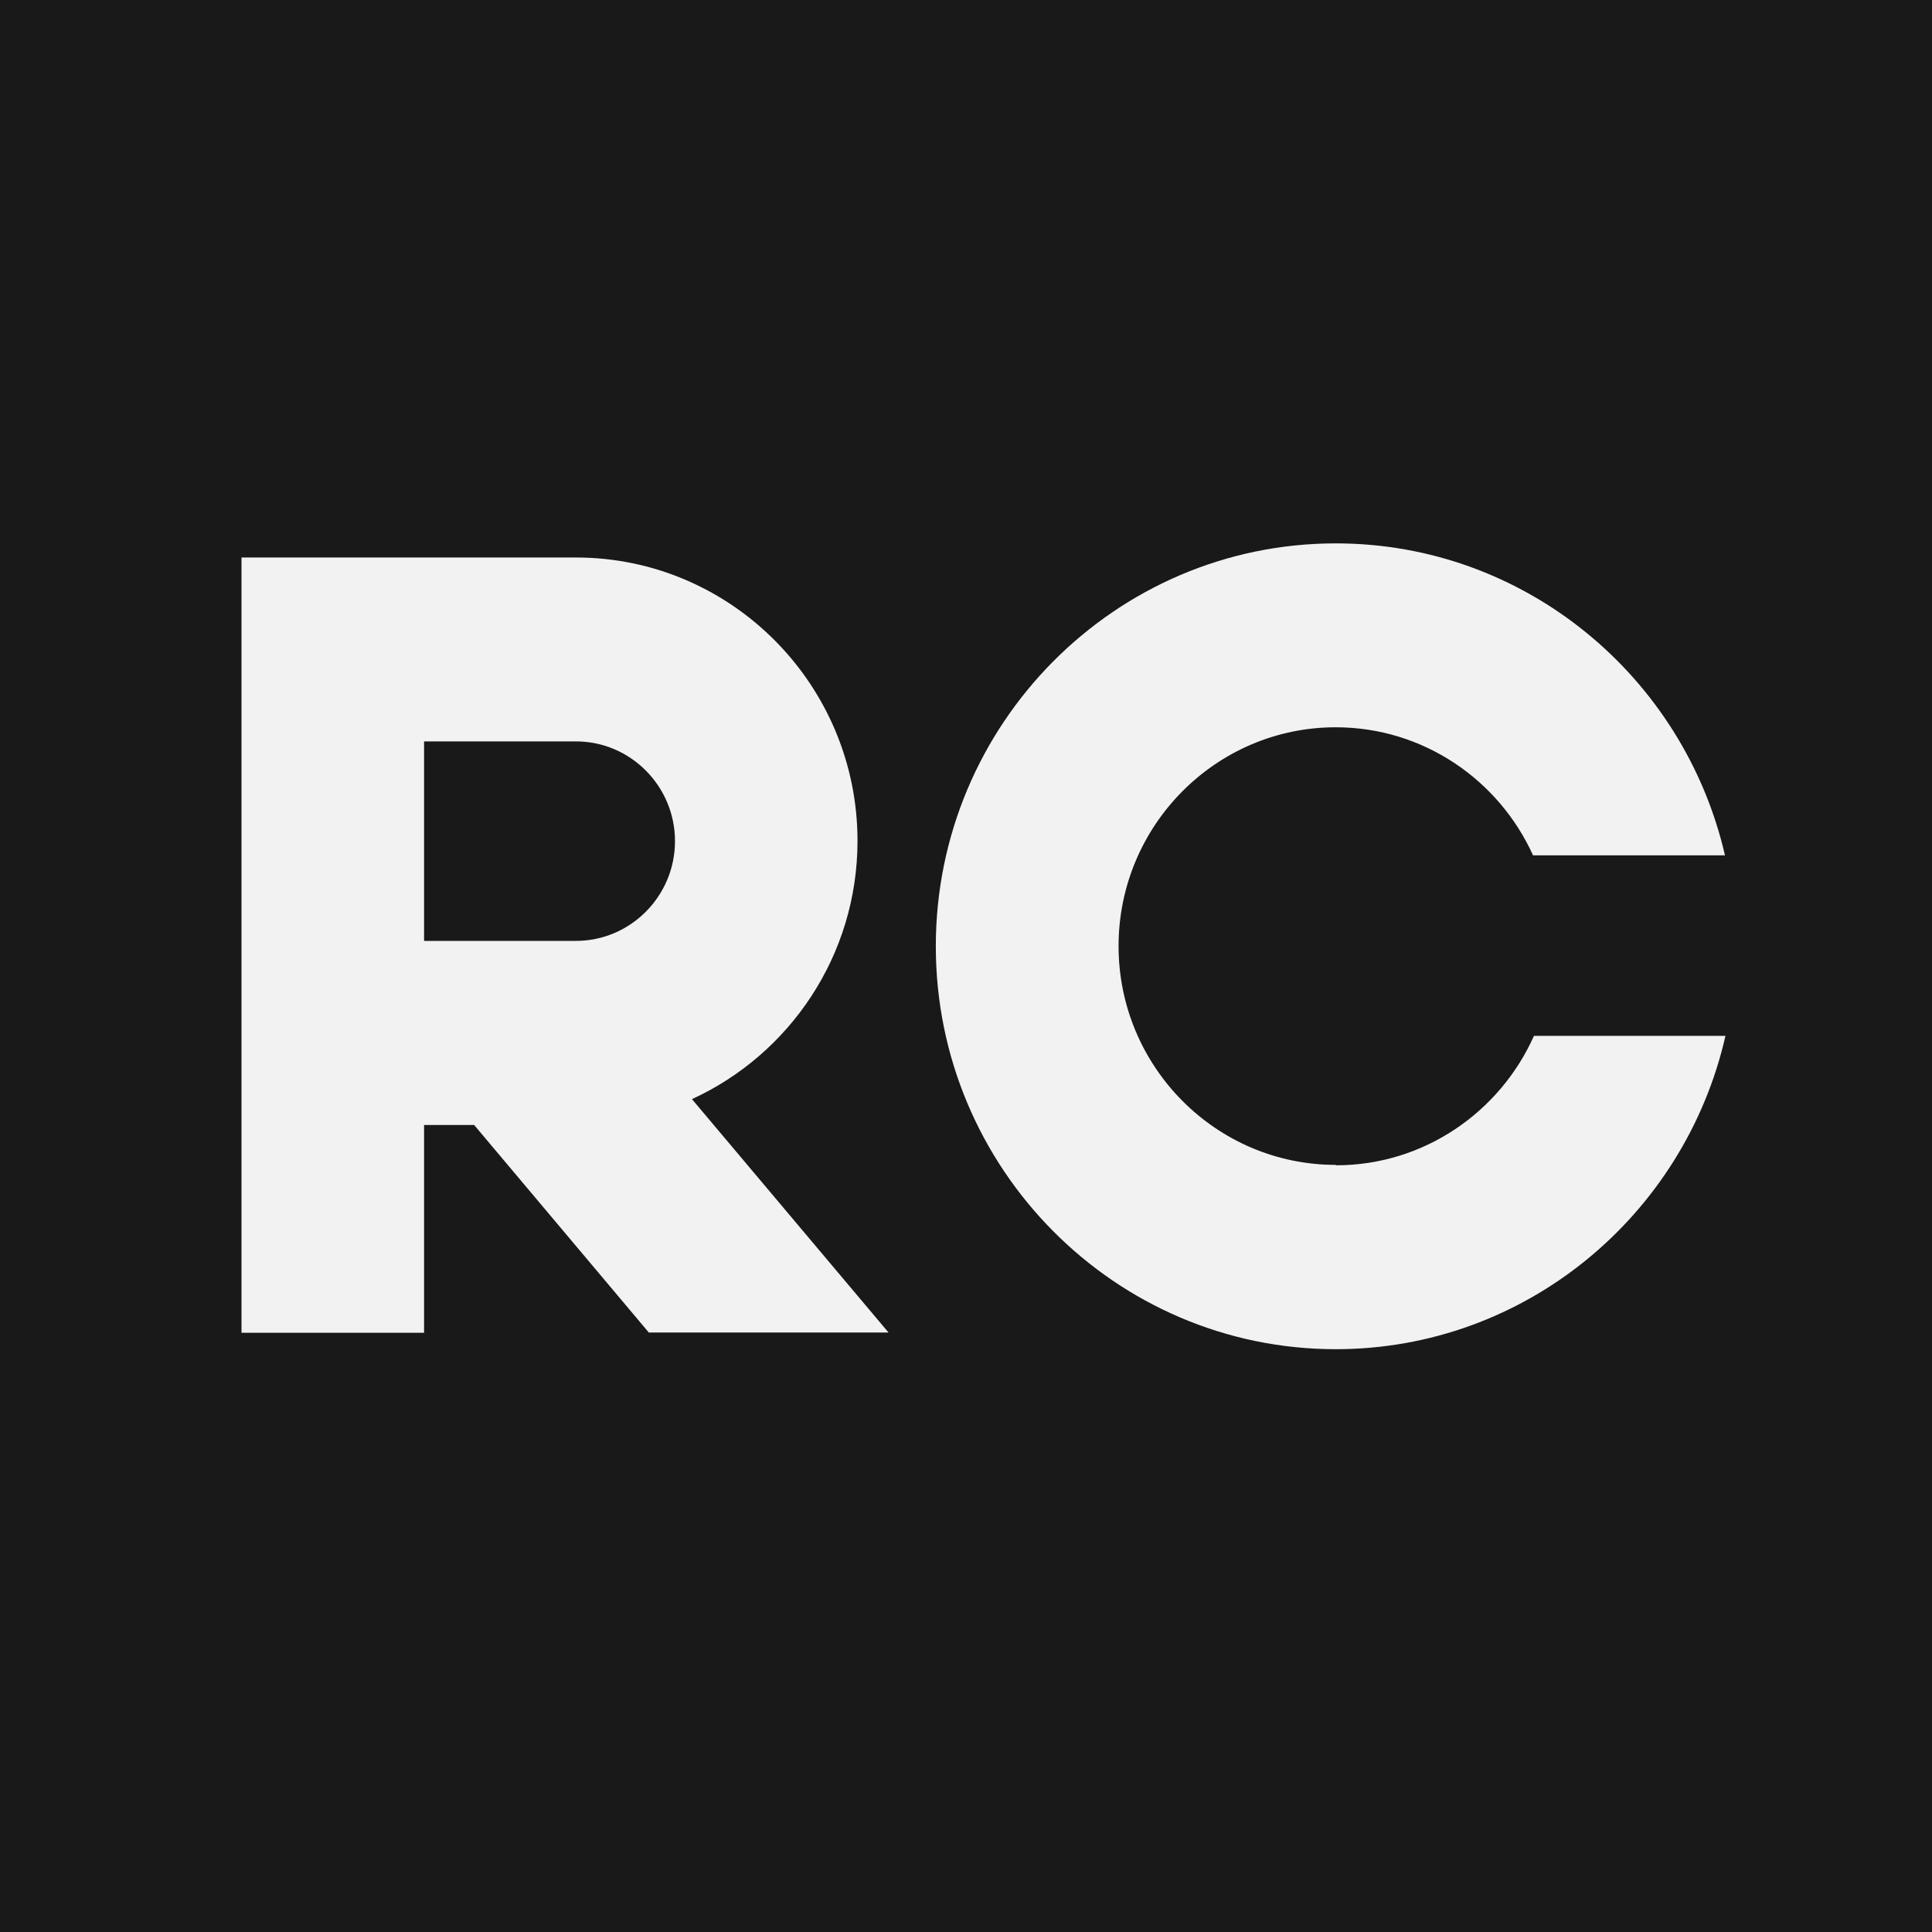 <svg width="32" height="32" viewBox="0 0 32 32" fill="none" xmlns="http://www.w3.org/2000/svg">
<rect width="32" height="32" fill="#191919"/>
<path d="M22.124 19.294C20.141 19.294 18.527 17.668 18.527 15.67C18.527 13.672 20.141 12.046 22.124 12.046C23.575 12.046 24.826 12.918 25.392 14.167H28.571C27.89 11.211 25.263 9 22.124 9C18.472 9 15.5 11.994 15.5 15.674C15.5 19.354 18.472 22.347 22.124 22.347C25.27 22.347 27.905 20.125 28.579 17.157H25.407C24.845 18.418 23.586 19.301 22.128 19.301L22.124 19.294Z" fill="#F2F2F2"/>
<path d="M10.75 22.071H14.717L11.461 18.205C13.074 17.466 14.203 15.83 14.203 13.928C14.203 11.341 12.112 9.234 9.54 9.234H4V22.075H7.024V18.633H7.853L10.75 22.075V22.071ZM7.024 12.28H9.54C10.443 12.28 11.18 13.022 11.18 13.932C11.18 14.842 10.443 15.584 9.54 15.584H7.024V12.28Z" fill="#F2F2F2"/>
</svg>
